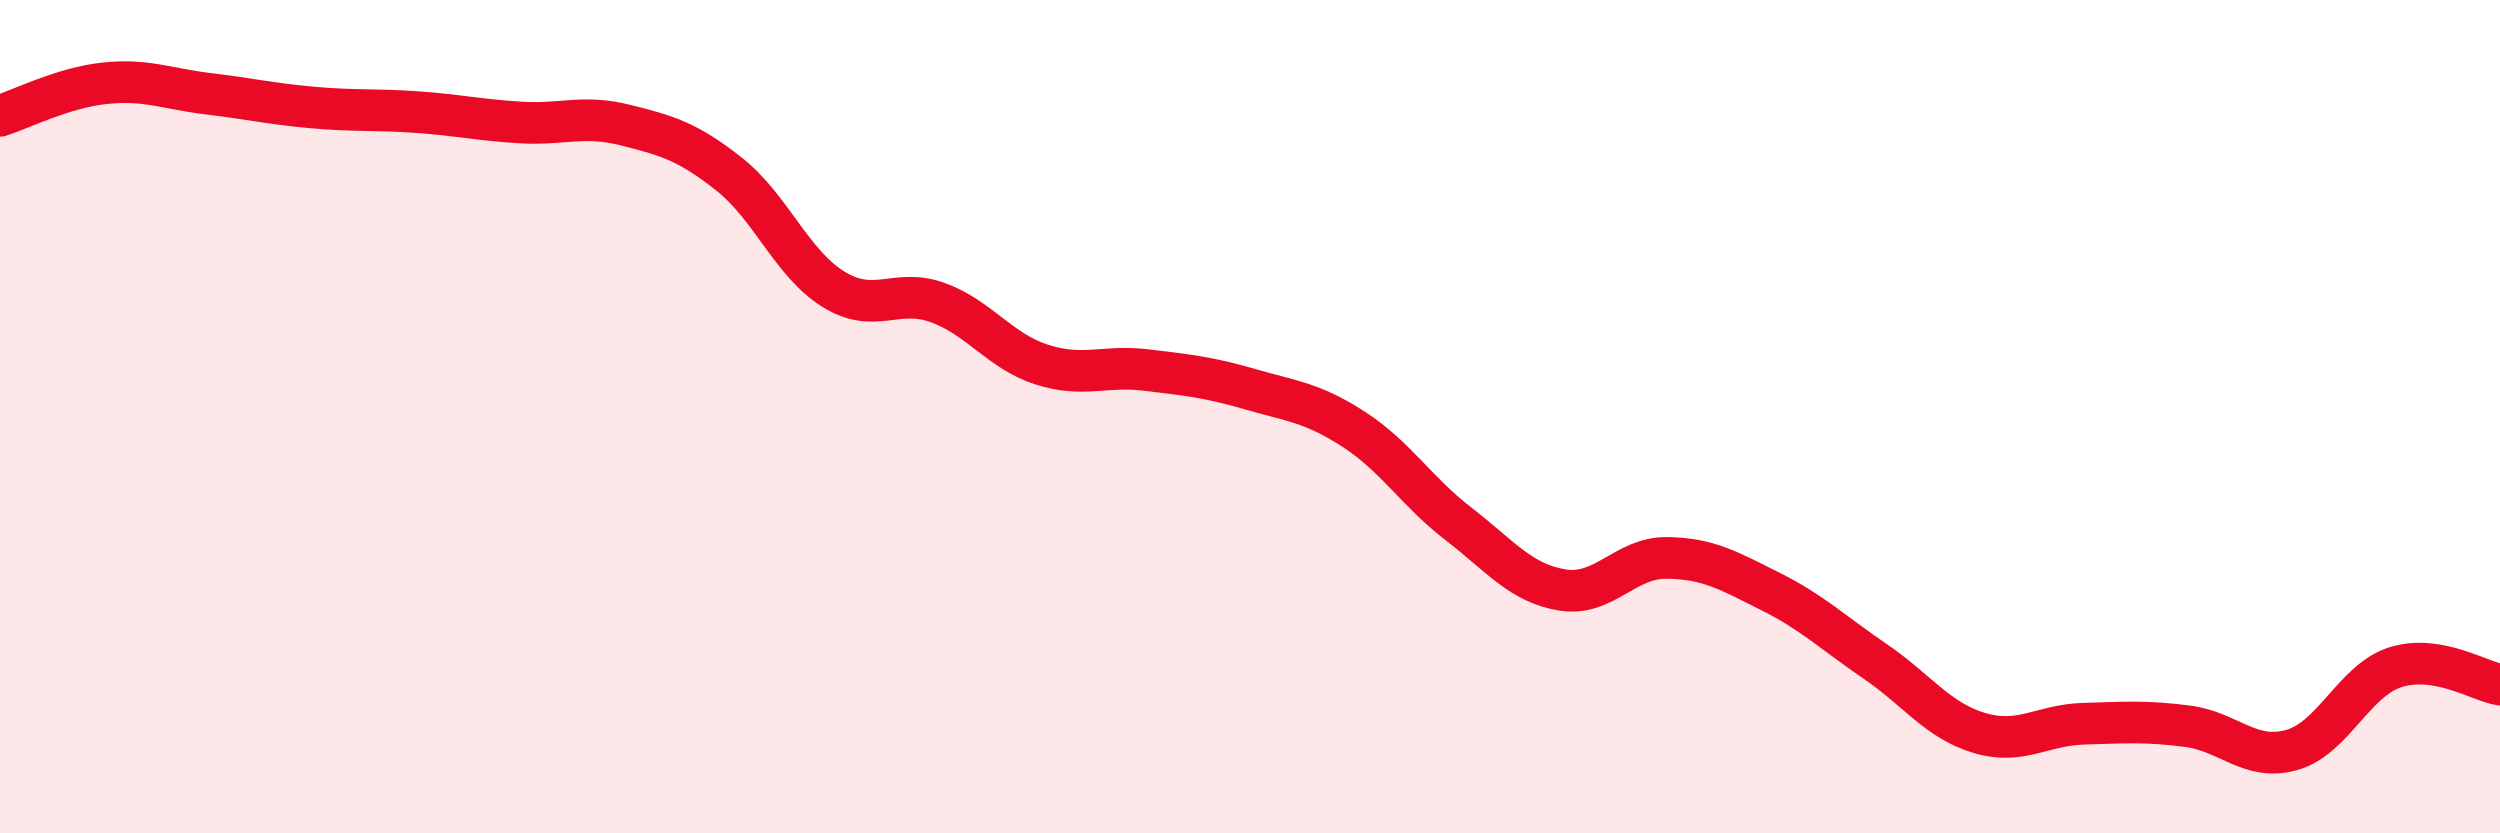 
    <svg width="60" height="20" viewBox="0 0 60 20" xmlns="http://www.w3.org/2000/svg">
      <path
        d="M 0,2.78 C 0.5,2.62 1.5,2.11 2.5,2 C 3.5,1.89 4,2.13 5,2.25 C 6,2.37 6.5,2.49 7.5,2.58 C 8.5,2.67 9,2.62 10,2.69 C 11,2.76 11.5,2.88 12.5,2.94 C 13.5,3 14,2.75 15,3 C 16,3.25 16.5,3.39 17.5,4.18 C 18.5,4.97 19,6.32 20,6.94 C 21,7.56 21.5,6.9 22.5,7.26 C 23.5,7.62 24,8.43 25,8.75 C 26,9.07 26.5,8.76 27.5,8.88 C 28.5,9 29,9.05 30,9.34 C 31,9.63 31.5,9.66 32.5,10.31 C 33.5,10.96 34,11.8 35,12.57 C 36,13.34 36.5,14 37.5,14.16 C 38.5,14.32 39,13.38 40,13.39 C 41,13.4 41.5,13.7 42.5,14.2 C 43.5,14.7 44,15.19 45,15.87 C 46,16.55 46.5,17.29 47.5,17.59 C 48.5,17.89 49,17.4 50,17.37 C 51,17.34 51.5,17.3 52.5,17.43 C 53.5,17.56 54,18.28 55,18 C 56,17.72 56.5,16.32 57.5,16.01 C 58.5,15.7 59.5,16.35 60,16.43L60 20L0 20Z"
        fill="#EB0A25"
        opacity="0.1"
        stroke-linecap="round"
        stroke-linejoin="round"
      />
      <path
        d="M 0,2.78 C 0.5,2.62 1.5,2.11 2.5,2 C 3.5,1.89 4,2.13 5,2.25 C 6,2.37 6.5,2.49 7.5,2.58 C 8.5,2.67 9,2.62 10,2.69 C 11,2.76 11.5,2.88 12.5,2.94 C 13.5,3 14,2.75 15,3 C 16,3.25 16.5,3.39 17.5,4.18 C 18.5,4.97 19,6.32 20,6.94 C 21,7.56 21.5,6.9 22.5,7.26 C 23.5,7.62 24,8.43 25,8.75 C 26,9.07 26.5,8.76 27.5,8.88 C 28.5,9 29,9.05 30,9.34 C 31,9.63 31.5,9.66 32.5,10.31 C 33.5,10.96 34,11.8 35,12.57 C 36,13.34 36.5,14 37.5,14.16 C 38.5,14.32 39,13.38 40,13.39 C 41,13.4 41.5,13.7 42.5,14.2 C 43.5,14.7 44,15.19 45,15.87 C 46,16.55 46.5,17.29 47.5,17.59 C 48.5,17.89 49,17.4 50,17.37 C 51,17.34 51.5,17.3 52.5,17.43 C 53.5,17.56 54,18.28 55,18 C 56,17.72 56.5,16.32 57.5,16.01 C 58.5,15.7 59.5,16.35 60,16.43"
        stroke="#EB0A25"
        stroke-width="1"
        fill="none"
        stroke-linecap="round"
        stroke-linejoin="round"
      />
    </svg>
  